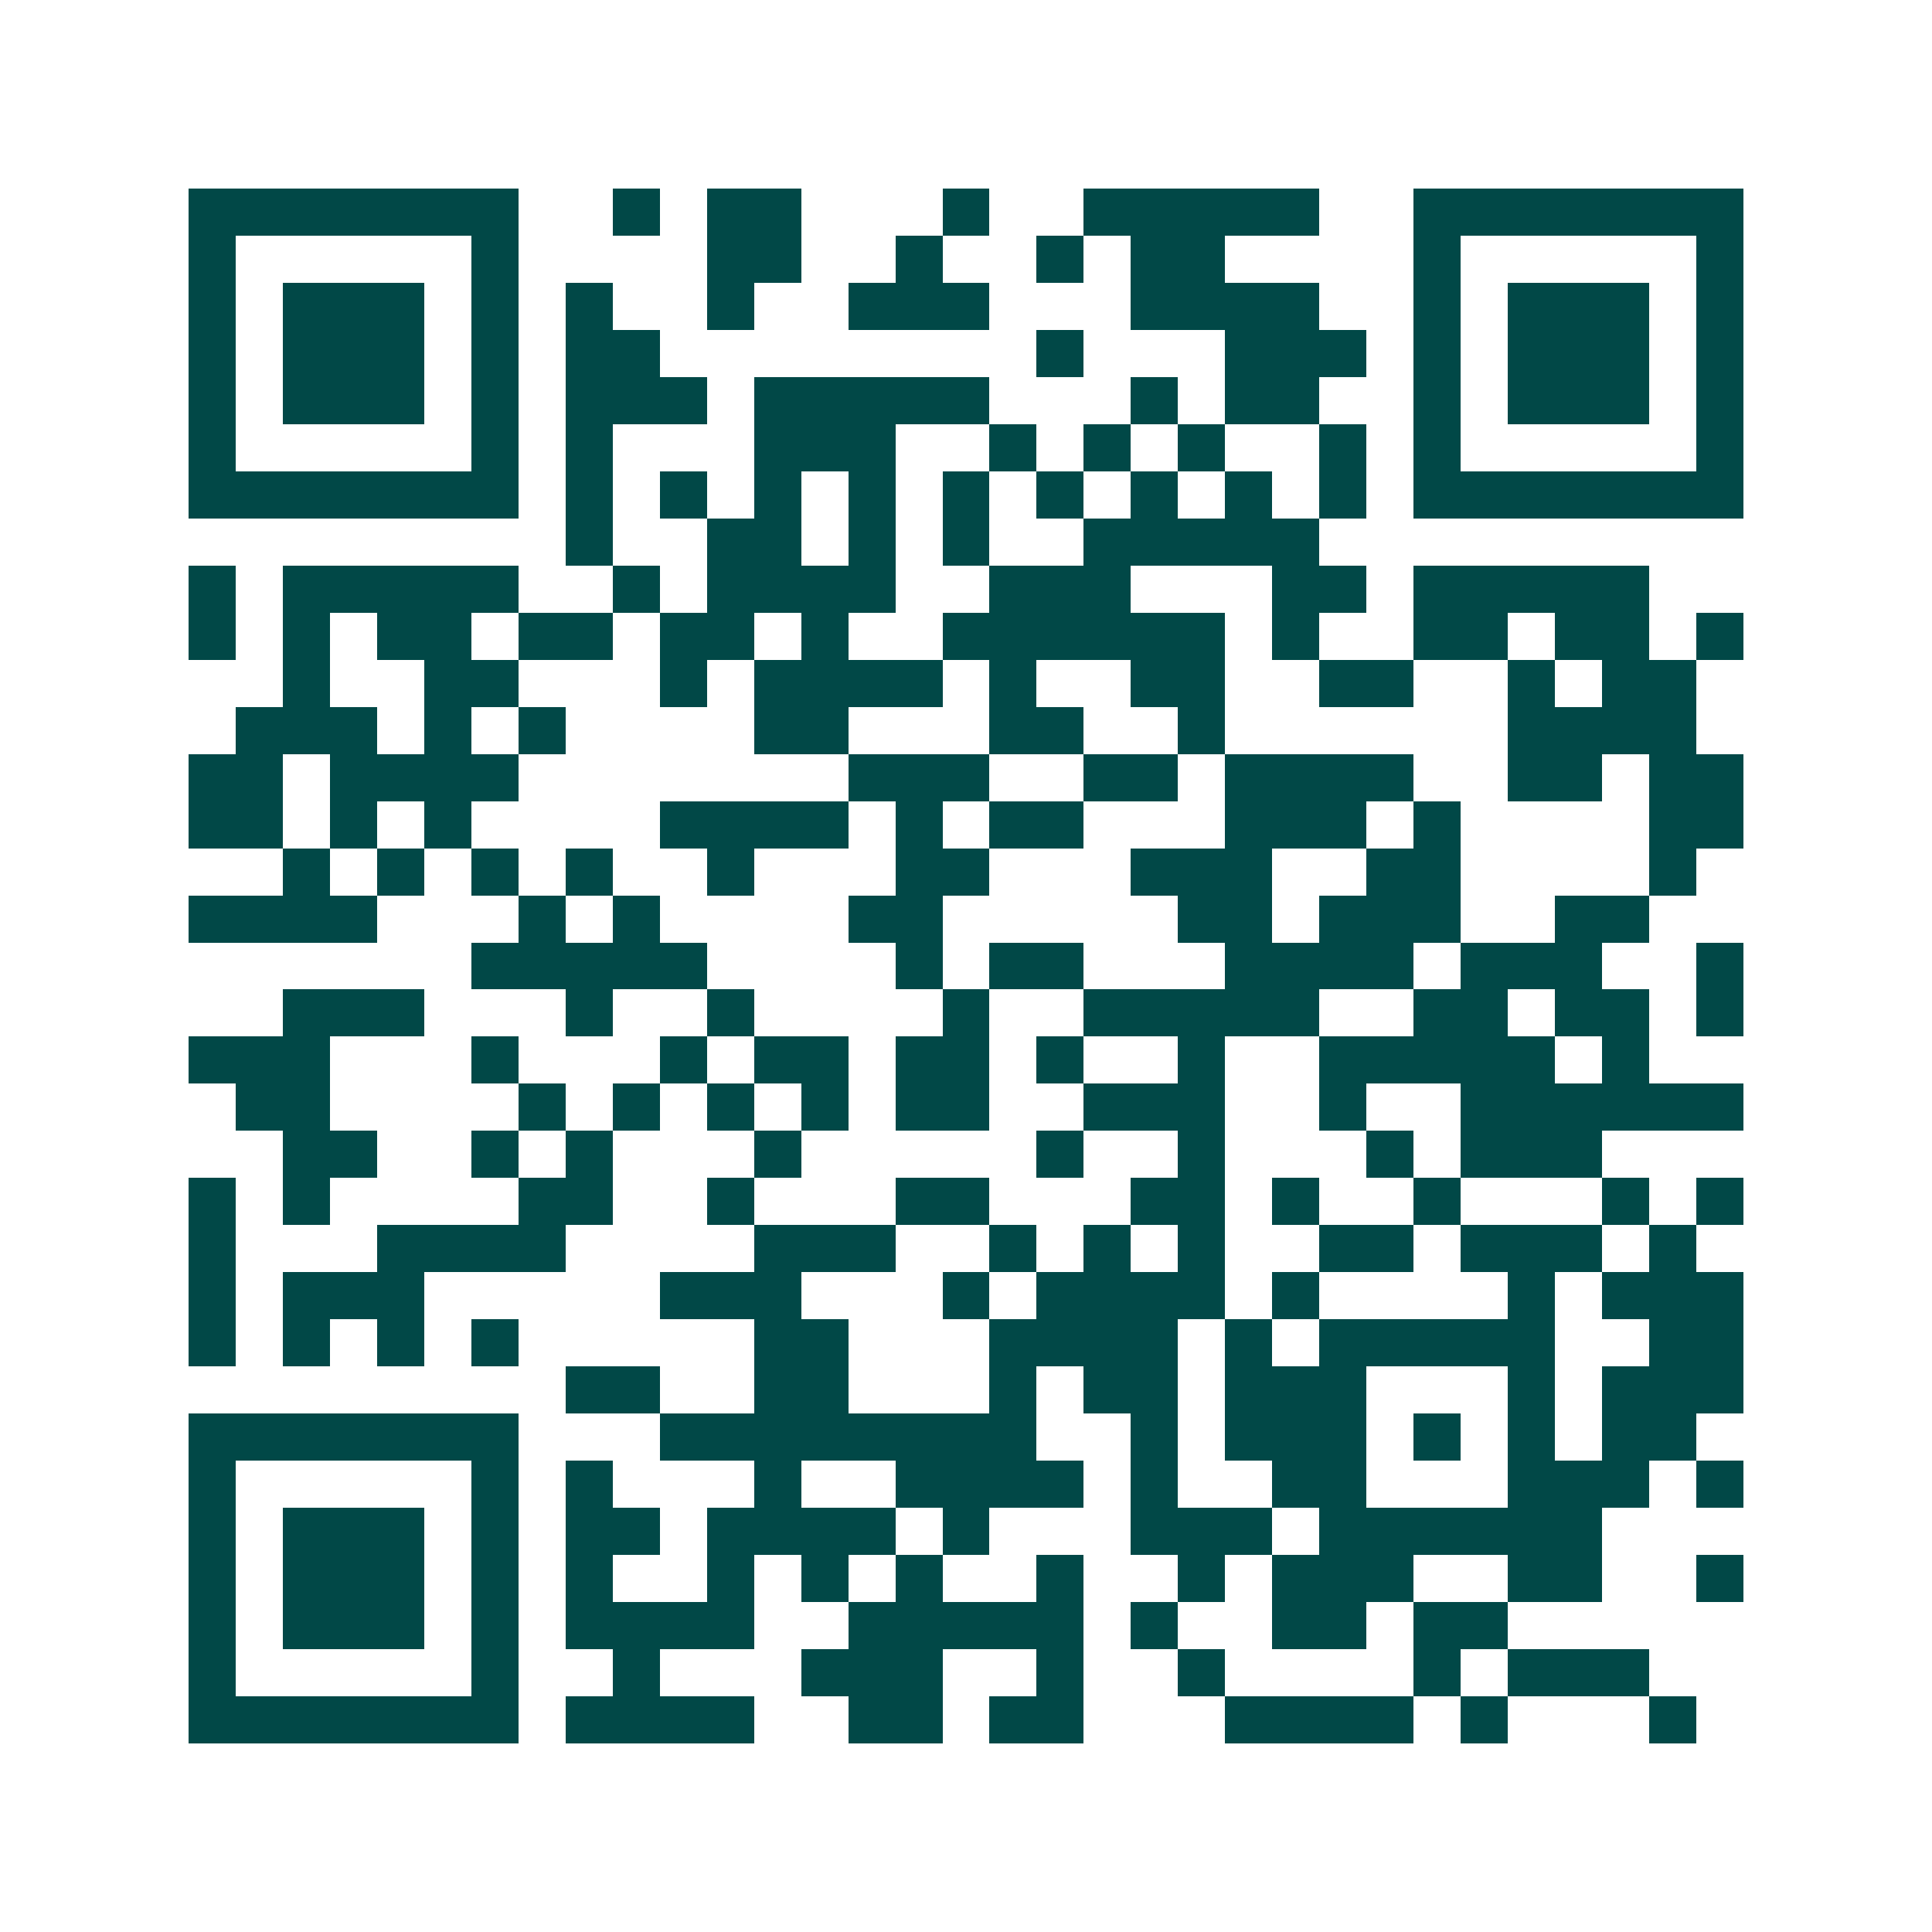 <svg xmlns="http://www.w3.org/2000/svg" width="200" height="200" viewBox="0 0 41 41" shape-rendering="crispEdges"><path fill="#ffffff" d="M0 0h41v41H0z"/><path stroke="#014847" d="M4 4.5h7m2 0h1m1 0h2m3 0h1m2 0h5m2 0h7M4 5.5h1m5 0h1m4 0h2m2 0h1m2 0h1m1 0h2m4 0h1m5 0h1M4 6.5h1m1 0h3m1 0h1m1 0h1m2 0h1m2 0h3m3 0h4m2 0h1m1 0h3m1 0h1M4 7.5h1m1 0h3m1 0h1m1 0h2m8 0h1m3 0h3m1 0h1m1 0h3m1 0h1M4 8.5h1m1 0h3m1 0h1m1 0h3m1 0h5m3 0h1m1 0h2m2 0h1m1 0h3m1 0h1M4 9.5h1m5 0h1m1 0h1m3 0h3m2 0h1m1 0h1m1 0h1m2 0h1m1 0h1m5 0h1M4 10.5h7m1 0h1m1 0h1m1 0h1m1 0h1m1 0h1m1 0h1m1 0h1m1 0h1m1 0h1m1 0h7M12 11.5h1m2 0h2m1 0h1m1 0h1m2 0h5M4 12.5h1m1 0h5m2 0h1m1 0h4m2 0h3m3 0h2m1 0h5M4 13.5h1m1 0h1m1 0h2m1 0h2m1 0h2m1 0h1m2 0h6m1 0h1m2 0h2m1 0h2m1 0h1M6 14.5h1m2 0h2m3 0h1m1 0h4m1 0h1m2 0h2m2 0h2m2 0h1m1 0h2M5 15.5h3m1 0h1m1 0h1m4 0h2m3 0h2m2 0h1m6 0h4M4 16.5h2m1 0h4m7 0h3m2 0h2m1 0h4m2 0h2m1 0h2M4 17.5h2m1 0h1m1 0h1m4 0h4m1 0h1m1 0h2m3 0h3m1 0h1m4 0h2M6 18.5h1m1 0h1m1 0h1m1 0h1m2 0h1m3 0h2m3 0h3m2 0h2m4 0h1M4 19.5h4m3 0h1m1 0h1m4 0h2m5 0h2m1 0h3m2 0h2M10 20.5h5m4 0h1m1 0h2m3 0h4m1 0h3m2 0h1M6 21.5h3m3 0h1m2 0h1m4 0h1m2 0h5m2 0h2m1 0h2m1 0h1M4 22.5h3m3 0h1m3 0h1m1 0h2m1 0h2m1 0h1m2 0h1m2 0h5m1 0h1M5 23.5h2m4 0h1m1 0h1m1 0h1m1 0h1m1 0h2m2 0h3m2 0h1m2 0h6M6 24.5h2m2 0h1m1 0h1m3 0h1m5 0h1m2 0h1m3 0h1m1 0h3M4 25.5h1m1 0h1m4 0h2m2 0h1m3 0h2m3 0h2m1 0h1m2 0h1m3 0h1m1 0h1M4 26.5h1m3 0h4m4 0h3m2 0h1m1 0h1m1 0h1m2 0h2m1 0h3m1 0h1M4 27.5h1m1 0h3m5 0h3m3 0h1m1 0h4m1 0h1m4 0h1m1 0h3M4 28.5h1m1 0h1m1 0h1m1 0h1m5 0h2m3 0h4m1 0h1m1 0h5m2 0h2M12 29.5h2m2 0h2m3 0h1m1 0h2m1 0h3m3 0h1m1 0h3M4 30.5h7m3 0h8m2 0h1m1 0h3m1 0h1m1 0h1m1 0h2M4 31.5h1m5 0h1m1 0h1m3 0h1m2 0h4m1 0h1m2 0h2m3 0h3m1 0h1M4 32.5h1m1 0h3m1 0h1m1 0h2m1 0h4m1 0h1m3 0h3m1 0h6M4 33.5h1m1 0h3m1 0h1m1 0h1m2 0h1m1 0h1m1 0h1m2 0h1m2 0h1m1 0h3m2 0h2m2 0h1M4 34.5h1m1 0h3m1 0h1m1 0h4m2 0h5m1 0h1m2 0h2m1 0h2M4 35.5h1m5 0h1m2 0h1m3 0h3m2 0h1m2 0h1m4 0h1m1 0h3M4 36.5h7m1 0h4m2 0h2m1 0h2m3 0h4m1 0h1m3 0h1"/></svg>
